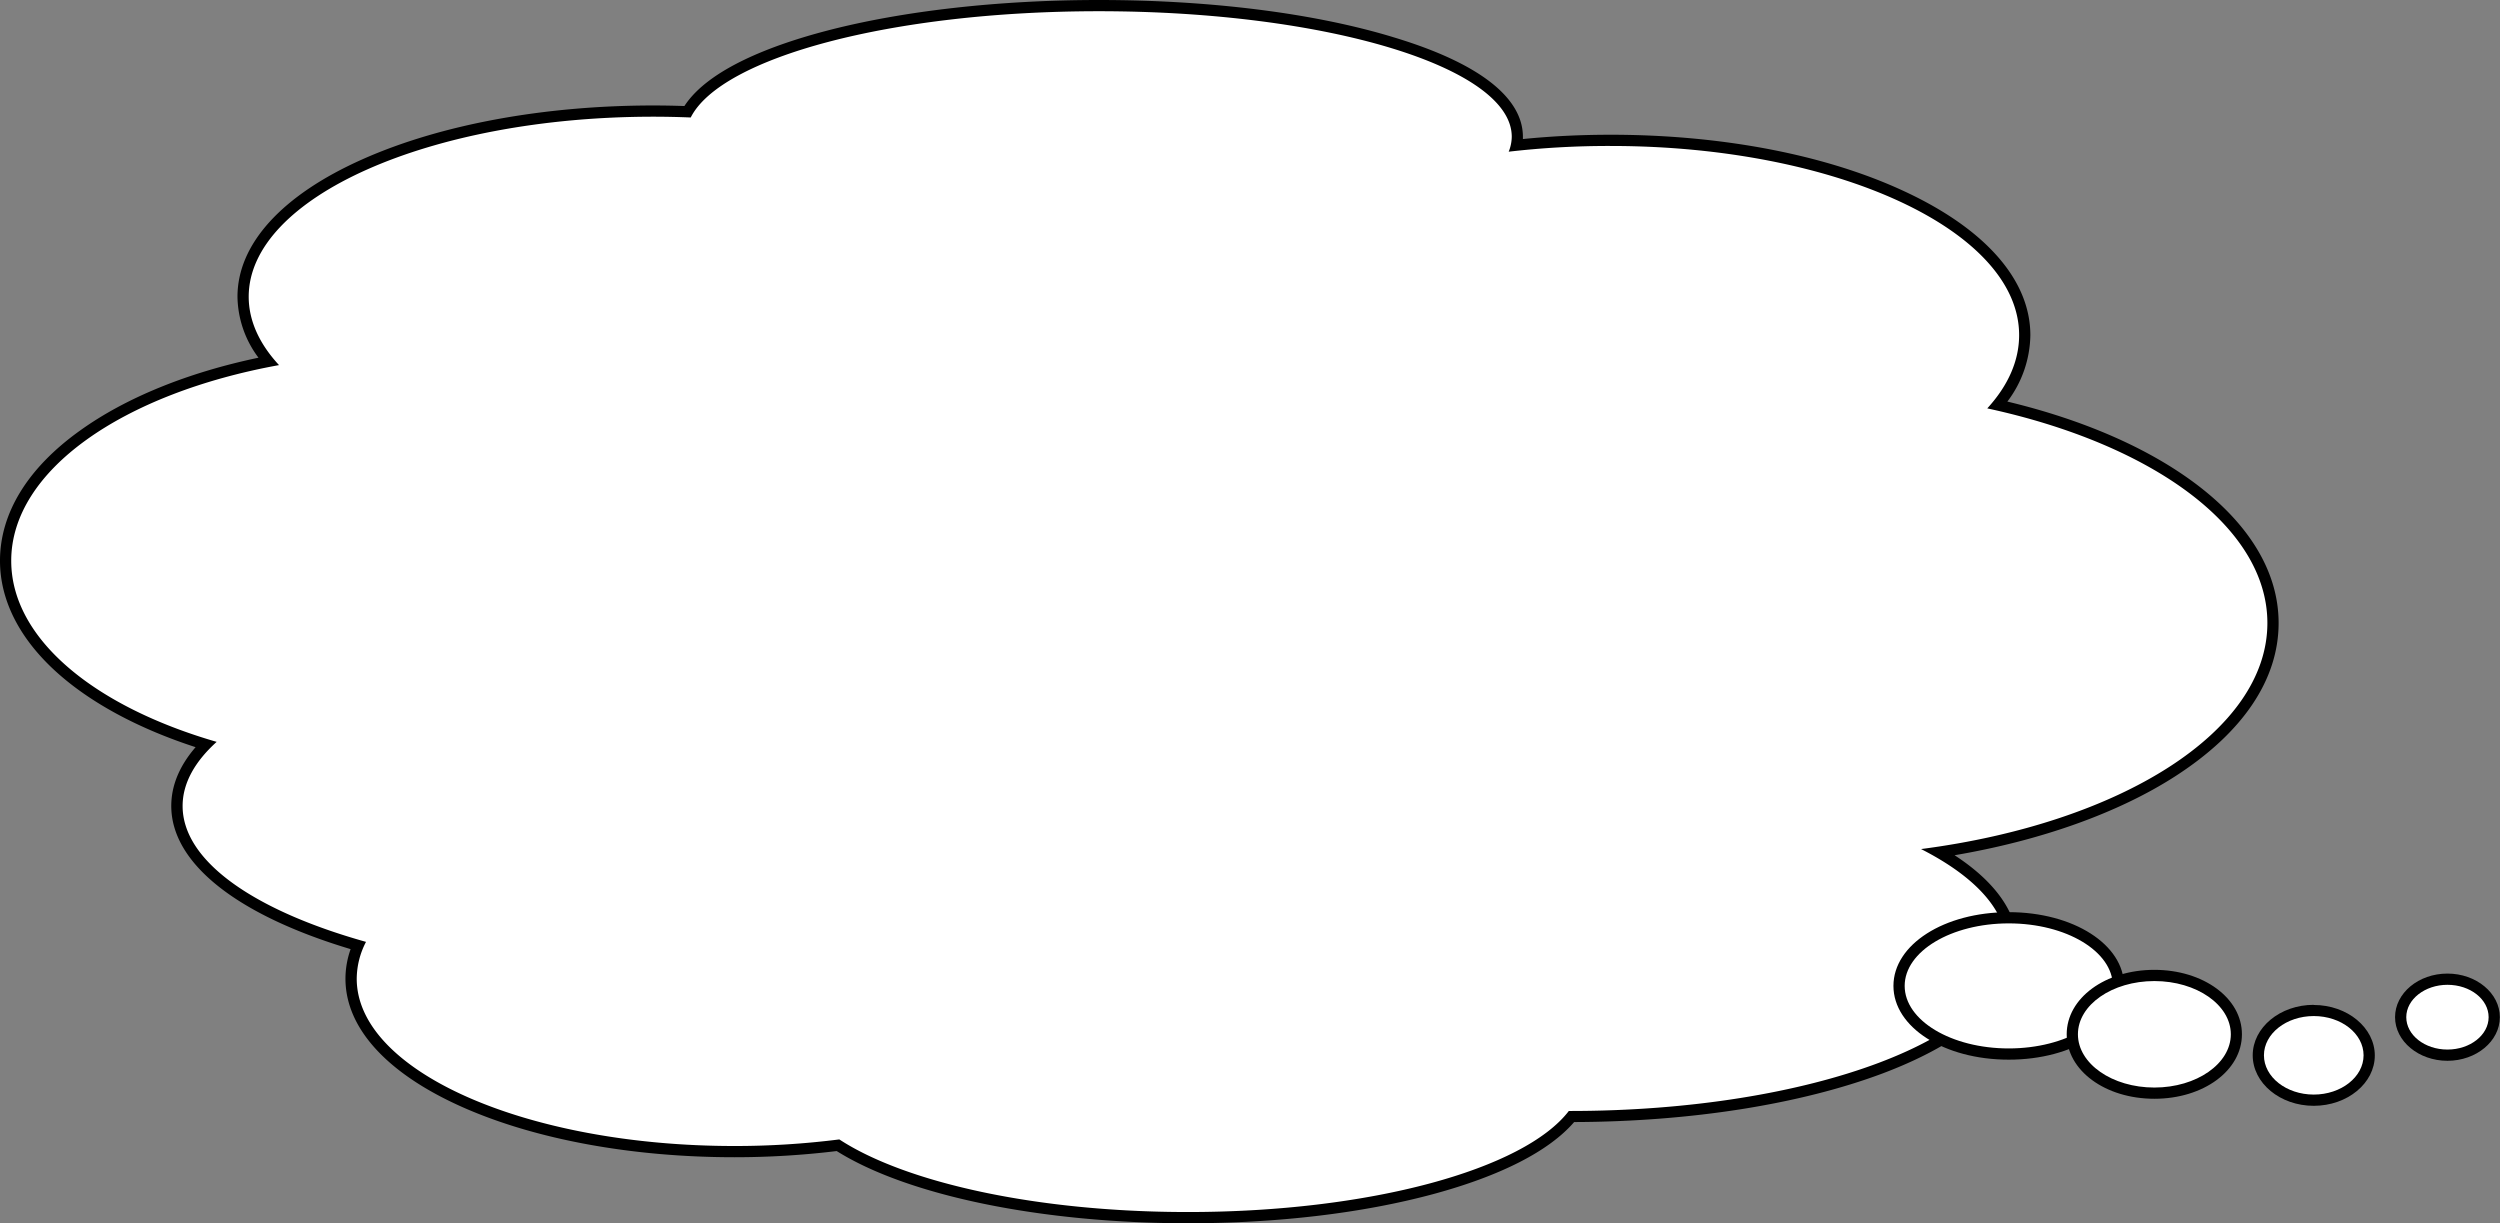 <svg xmlns="http://www.w3.org/2000/svg" viewBox="0 0 667.95 326.83"><rect x="0" y="0" width="667.95" height="326.83" fill="#808080" stroke="none"/><defs><style>.cls-1{fill:#fff;}</style></defs><g id="レイヤー_2" data-name="レイヤー 2"><g id="吹き出し"><path class="cls-1" d="M317.38,325.33c-39.08,0-74.81-7.4-93.48-19.34a225.49,225.49,0,0,1-27.66,1.7c-27.17,0-52.73-4.7-72-13.22-19.64-8.7-30.45-20.41-30.45-33a22.73,22.73,0,0,1,1.87-8.88c-30.79-8.94-48.41-22.48-48.41-37.27,0-5.68,2.59-11.2,7.7-16.43-33-10.17-53.46-28.84-53.46-49.08,0-23.76,28.1-45,70.21-53.27C67.22,91.05,65,85.25,65,79.28c0-13.47,11.57-26,32.57-35.38,20.62-9.17,48-14.22,77.09-14.22,2.93,0,5.91.06,9.07.18C193.35,13.37,239.13,1.5,293.59,1.5c62.7,0,111.82,15.39,111.82,35a11.16,11.16,0,0,1-.24,2.27,234.43,234.43,0,0,1,25.18-1.34c29.36,0,57,5.3,77.79,14.93,21.17,9.81,32.83,23,32.83,37.1,0,6.46-2.43,12.73-7.24,18.66,44.78,10.27,73.57,33,73.57,58.27,0,28.45-36.49,53.3-89.31,61.25,12.85,7.41,19.61,16.08,19.61,25.23,0,12.4-12.47,23.92-35.11,32.44-22.1,8.32-51.43,12.92-82.61,13C406.87,314.25,365,325.33,317.38,325.33Z"/><path d="M293.59,3c60.93,0,110.32,15,110.32,33.53a10.85,10.85,0,0,1-.82,4A232.67,232.67,0,0,1,430.35,39c60.26,0,109.12,22.62,109.12,50.53,0,6.94-3,13.56-8.51,19.58,44,9.52,74.84,31.61,74.84,57.35,0,29.06-39.32,53.48-92.53,60.39,14.34,7.3,22.83,16.32,22.83,26.09,0,24.24-52.19,43.89-116.57,43.89h-.37c-11.92,15.57-53,27-101.78,27-40.41,0-75.48-7.86-93.13-19.4a220.68,220.68,0,0,1-28,1.76c-55.75,0-100.94-20-100.94-44.7a21.59,21.59,0,0,1,2.48-9.84c-29.8-8.35-49-21.51-49-36.31,0-6.06,3.25-11.84,9.1-17.13C25.14,188.74,3,170.63,3,149.83c0-24.17,29.89-44.71,71.55-52.28-5.21-5.63-8.1-11.8-8.1-18.27,0-26.56,48.43-48.1,108.16-48.1,3.36,0,6.67.08,9.94.21C192.68,15.31,238.4,3,293.59,3m0-3c-26.77,0-52.67,2.94-72.93,8.27-13.84,3.64-31.26,10-37.8,20.06-2.85-.1-5.56-.15-8.25-.15-29.3,0-56.89,5.1-77.7,14.35C75.34,52.12,63.45,65.18,63.45,79.28a27.73,27.73,0,0,0,5.61,16.29c-19,4-35.44,10.69-47.66,19.46-14,10-21.4,22.08-21.4,34.8,0,10.94,5.6,21.56,16.2,30.71,9,7.77,21.39,14.32,36.06,19.09-4.32,5-6.5,10.27-6.5,15.71,0,15.25,17.41,29.1,47.92,38.25a23.69,23.69,0,0,0-1.38,7.9c0,13.2,11.13,25.39,31.35,34.35,19.44,8.61,45.22,13.35,72.59,13.35a225.91,225.91,0,0,0,27.31-1.65c19,11.92,54.79,19.29,93.83,19.29,24,0,46.62-2.69,65.51-7.78,18.06-4.88,31-11.51,37.69-19.26,31.1-.1,60.34-4.72,82.44-13C526.29,278,539.1,266,539.1,252.9c0-8.83-5.8-17.17-16.87-24.4,23-3.92,43.69-11.28,58.88-21.05,18.12-11.66,27.69-25.84,27.69-41,0-13.43-7.64-26.28-22.11-37.16-12.72-9.56-30.06-17.13-50.36-22a30,30,0,0,0,6.14-17.73c0-14.74-12-28.39-33.7-38.46C487.77,41.31,459.92,36,430.35,36c-7.92,0-15.79.38-23.46,1.15,0-.2,0-.39,0-.58C406.91,26,395,16.8,372.47,10,351.36,3.53,323.34,0,293.59,0Z"/><ellipse class="cls-1" cx="536.7" cy="263.41" rx="29.31" ry="18.2"/><path d="M536.7,246.71c15.36,0,27.81,7.48,27.81,16.7s-12.45,16.71-27.81,16.71-27.81-7.48-27.81-16.71,12.45-16.7,27.81-16.7m0-3c-17.28,0-30.81,8.66-30.81,19.7s13.53,19.71,30.81,19.71,30.81-8.66,30.81-19.71-13.54-19.7-30.81-19.7Z"/><path class="cls-1" d="M575.61,292.07c-12.09,0-21.93-7.06-21.93-15.73s9.84-15.72,21.93-15.72,21.92,7.05,21.92,15.72S587.7,292.07,575.61,292.07Z"/><path d="M575.61,262.12c11.28,0,20.42,6.37,20.42,14.22s-9.14,14.23-20.42,14.23-20.43-6.37-20.43-14.23,9.15-14.22,20.43-14.22m0-3c-13.14,0-23.43,7.56-23.43,17.22s10.29,17.23,23.43,17.23S599,286,599,276.34s-10.29-17.22-23.42-17.22Z"/><path class="cls-1" d="M618.19,294c-8.16,0-14.81-5.38-14.81-12s6.65-12,14.81-12S633,275.35,633,282,626.36,294,618.19,294Z"/><path d="M618.19,271.47c7.35,0,13.31,4.7,13.31,10.49s-6,10.49-13.31,10.49-13.31-4.69-13.31-10.49,6-10.49,13.31-10.49m0-3c-9,0-16.31,6.06-16.31,13.49s7.32,13.49,16.31,13.49S634.5,289.4,634.5,282s-7.31-13.49-16.31-13.49Z"/><ellipse class="cls-1" cx="653.91" cy="271.77" rx="12.54" ry="10.15"/><path d="M653.91,263.12c6.1,0,11,3.88,11,8.65s-4.94,8.65-11,8.65-11-3.87-11-8.65,5-8.65,11-8.65m0-3c-7.74,0-14,5.23-14,11.65s6.3,11.65,14,11.65,14-5.23,14-11.65-6.3-11.65-14-11.65Z"/></g></g></svg>